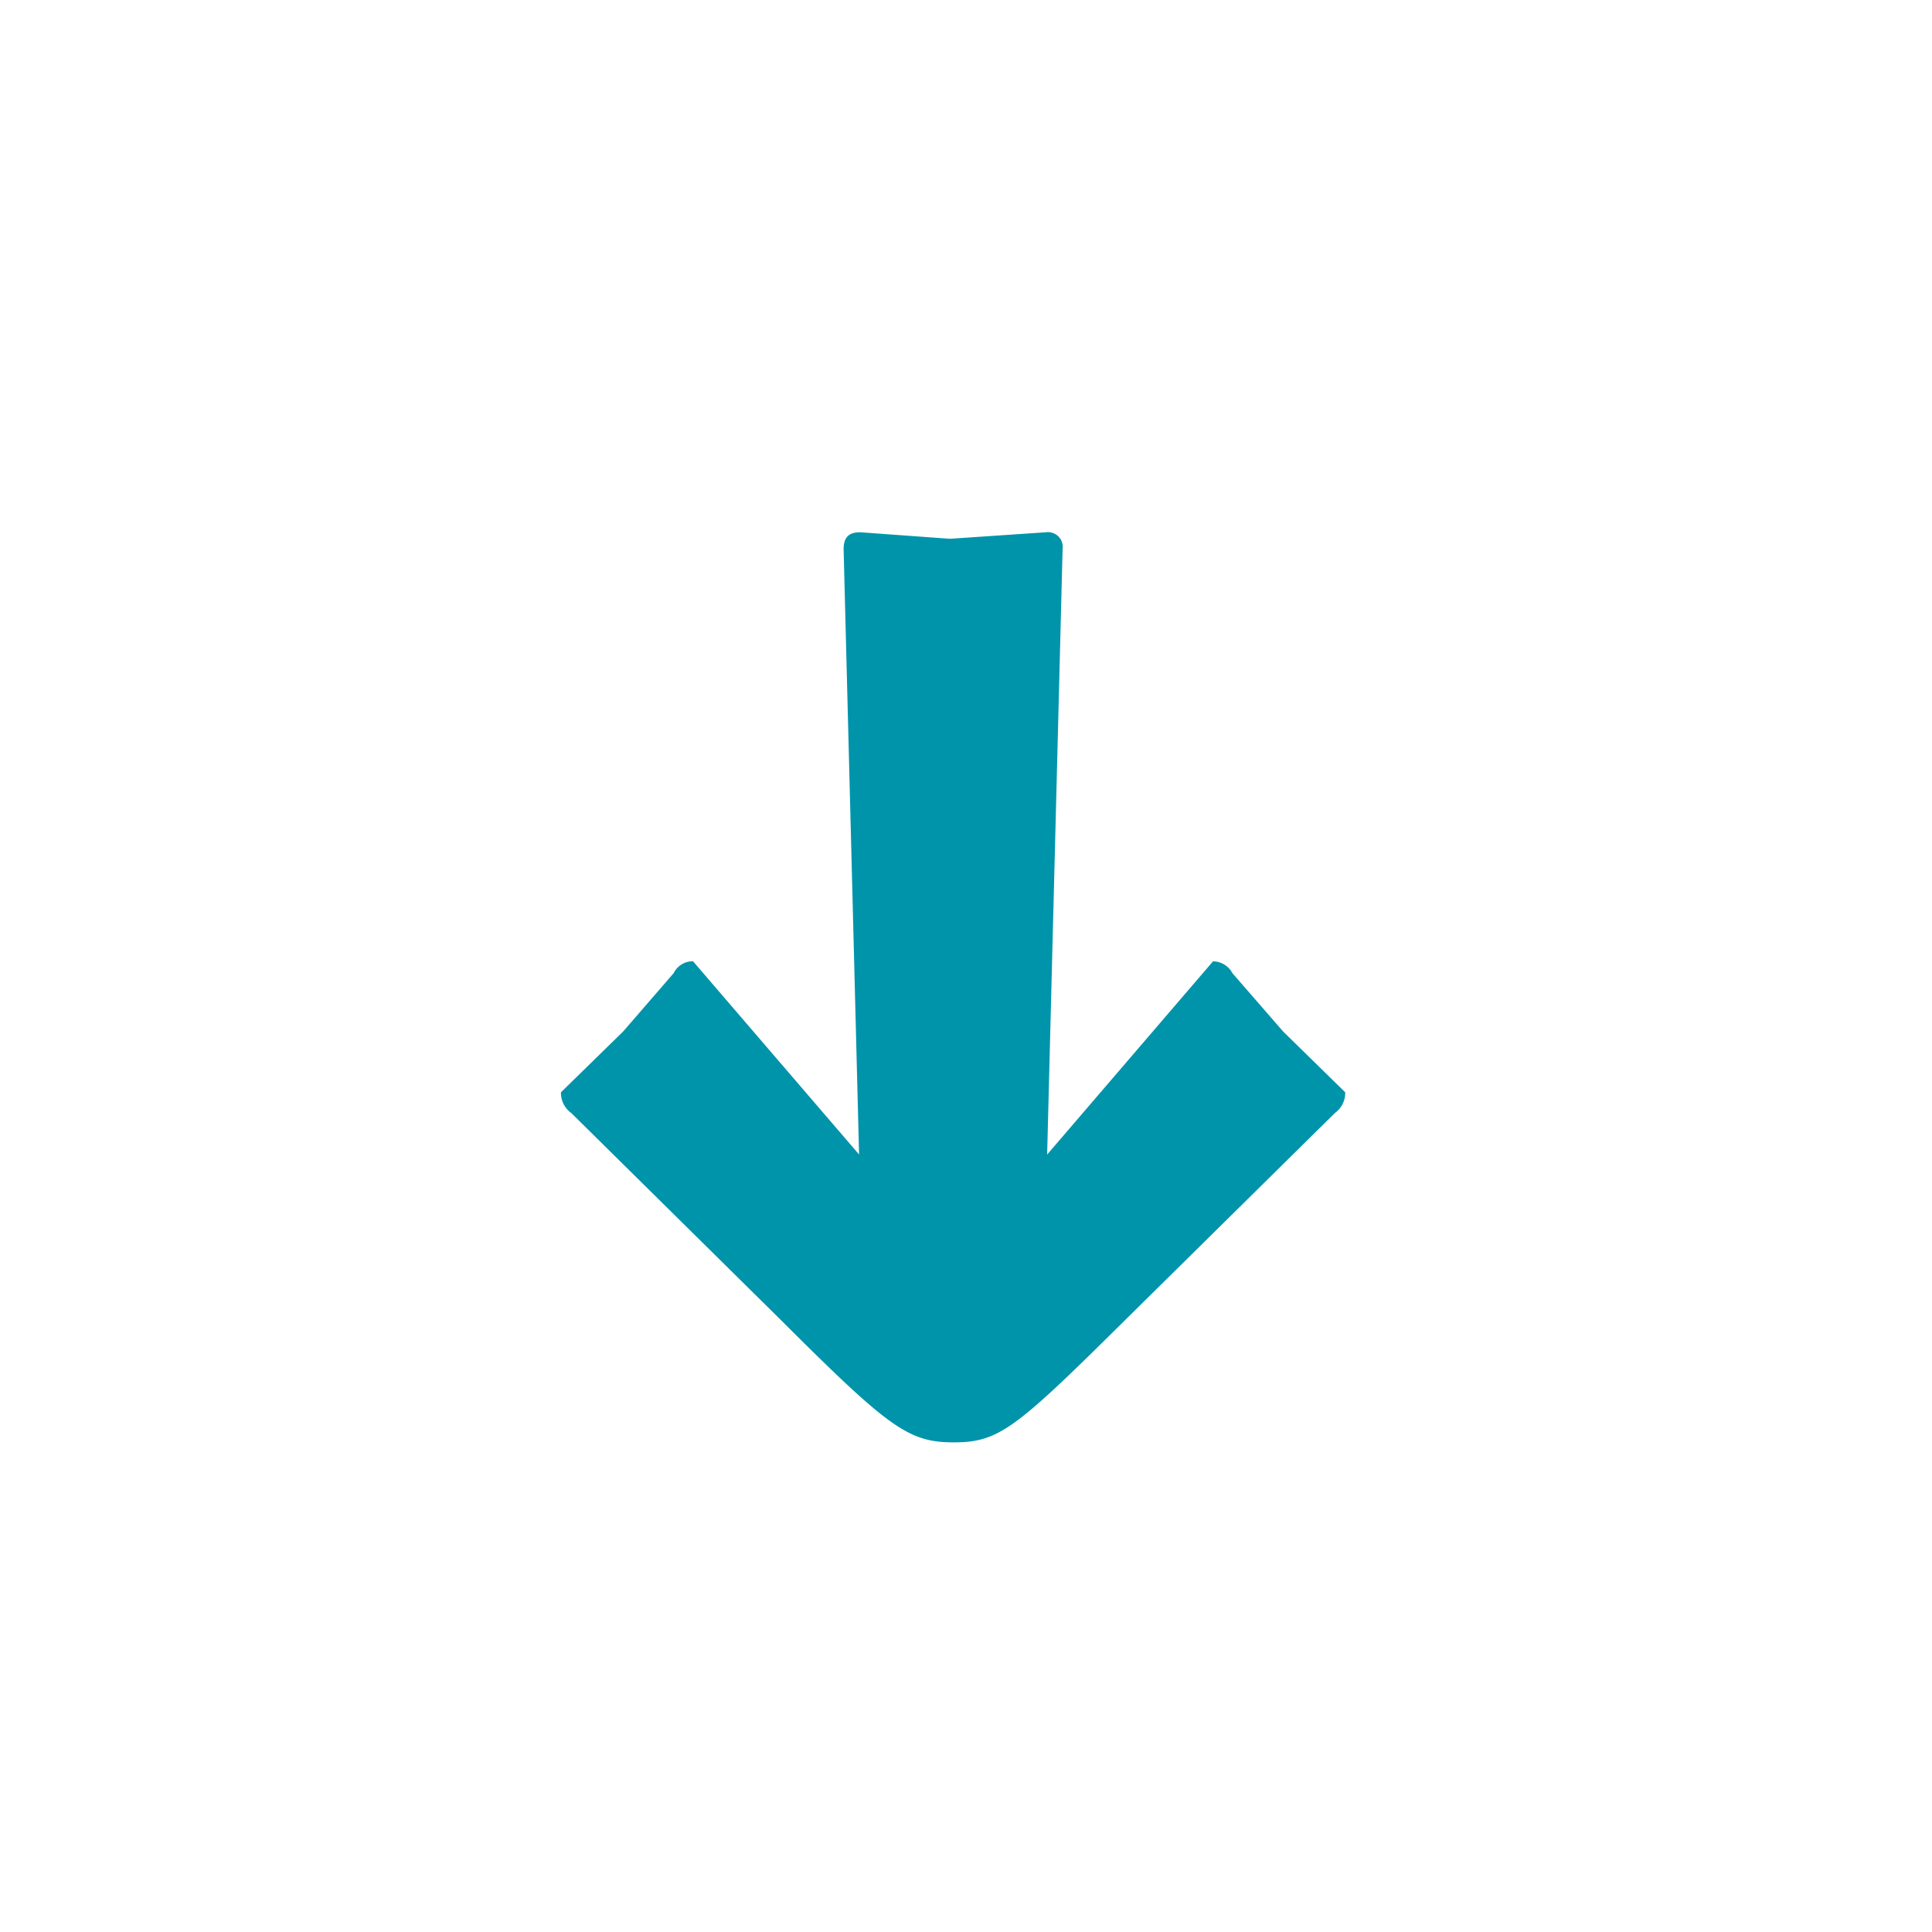 <svg id="Calque_1" data-name="Calque 1" xmlns="http://www.w3.org/2000/svg" xmlns:xlink="http://www.w3.org/1999/xlink" viewBox="0 0 32 32" fill="#0094AB">
  <defs>
    <symbol id="fleche_bas" data-name="fleche_bas" viewBox="0 0 12.99 15.075">
      <path d="M1.031,8.268l.837-.967a.35.35,0,0,1,.32-.195l2.75,3.2L4.682.281c0-.237.128-.281.277-.281L6.443.108,8.032,0a.246.246,0,0,1,.277.281l-.256,10.026,2.747-3.2a.365.365,0,0,1,.321.195l.841.967L12.99,9.276a.41.41,0,0,1-.172.344L9.339,13.054c-1.802,1.784-2.078,2.02-2.833,2.02-.75,0-1.071-.237-2.857-2.02L.172,9.62A.41.41,0,0,1,0,9.276Z"/>
    </symbol>
  </defs>
  <title>fleche_bas</title>
  <use width="12.99" height="15.075" transform="translate(9.291 8.816)" xlink:href="#fleche_bas"/>
</svg>
